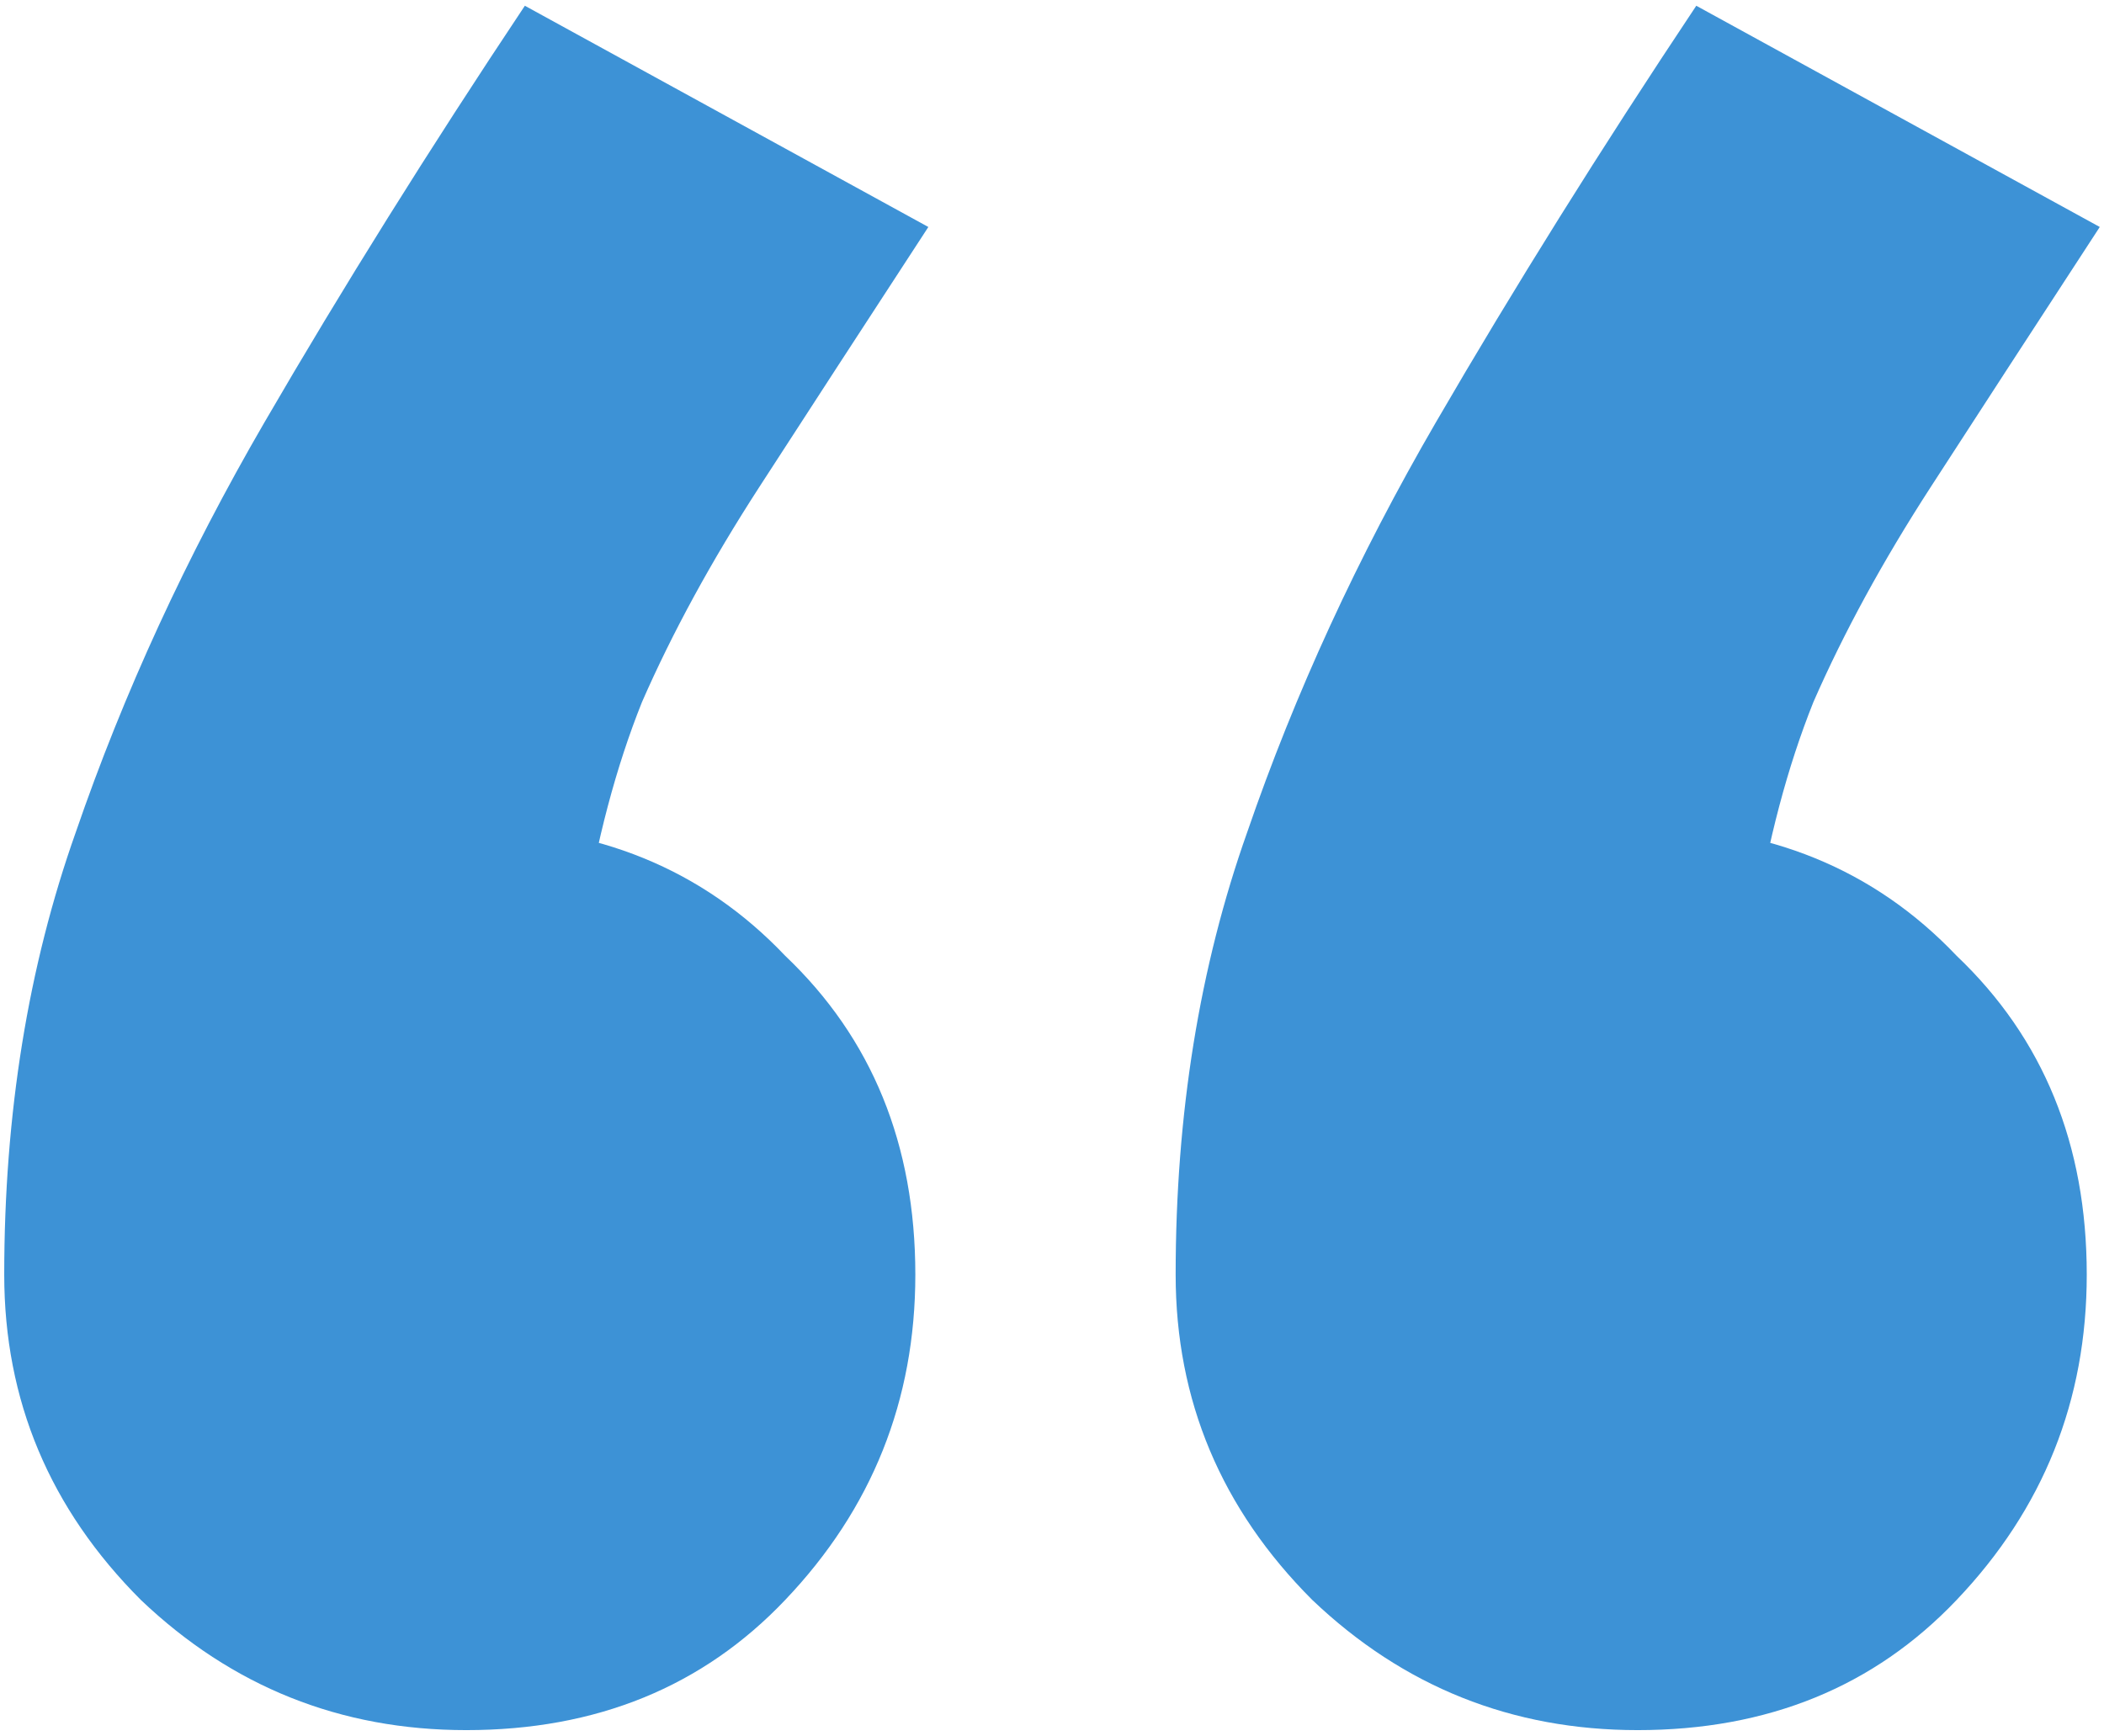 <svg width="183" height="151" viewBox="0 0 183 151" fill="none" xmlns="http://www.w3.org/2000/svg">
  <path d="M40.557 71.821C51.877 71.821 61.123 75.594 68.292 83.141C75.84 90.311 79.613 99.557 79.613 110.877C79.613 121.821 75.84 131.255 68.292 139.179C61.123 146.726 51.877 150.5 40.557 150.5C29.613 150.5 20.179 146.726 12.255 139.179C4.33 131.255 0.368 121.821 0.368 110.877C0.368 99.557 4.33 90.311 12.255 83.141C20.179 75.594 29.613 71.821 40.557 71.821ZM80.745 19.745C75.085 28.424 70.179 35.972 66.028 42.387C61.877 48.802 58.481 55.028 55.84 61.066C53.575 66.726 51.877 73.141 50.745 80.311C49.613 87.104 49.047 95.406 49.047 105.217L0.368 110.877C0.368 96.915 2.443 84.085 6.594 72.387C10.745 60.311 16.217 48.425 23.009 36.726C29.802 25.028 37.349 12.953 45.651 0.5L80.745 19.745ZM142.443 71.821C153.764 71.821 163.009 75.594 170.179 83.141C177.726 90.311 181.5 99.557 181.5 110.877C181.5 121.821 177.726 131.255 170.179 139.179C163.009 146.726 153.764 150.5 142.443 150.5C131.5 150.5 122.066 146.726 114.141 139.179C106.217 131.255 102.255 121.821 102.255 110.877C102.255 99.557 106.217 90.311 114.141 83.141C122.066 75.594 131.5 71.821 142.443 71.821ZM182.632 19.745C176.972 28.424 172.066 35.972 167.915 42.387C163.764 48.802 160.368 55.028 157.726 61.066C155.462 66.726 153.764 73.141 152.632 80.311C151.5 87.104 150.934 95.406 150.934 105.217L102.255 110.877C102.255 96.915 104.33 84.085 108.481 72.387C112.632 60.311 118.104 48.425 124.896 36.726C131.689 25.028 139.236 12.953 147.538 0.5L182.632 19.745Z" fill="#3D92D6"/>
</svg>
